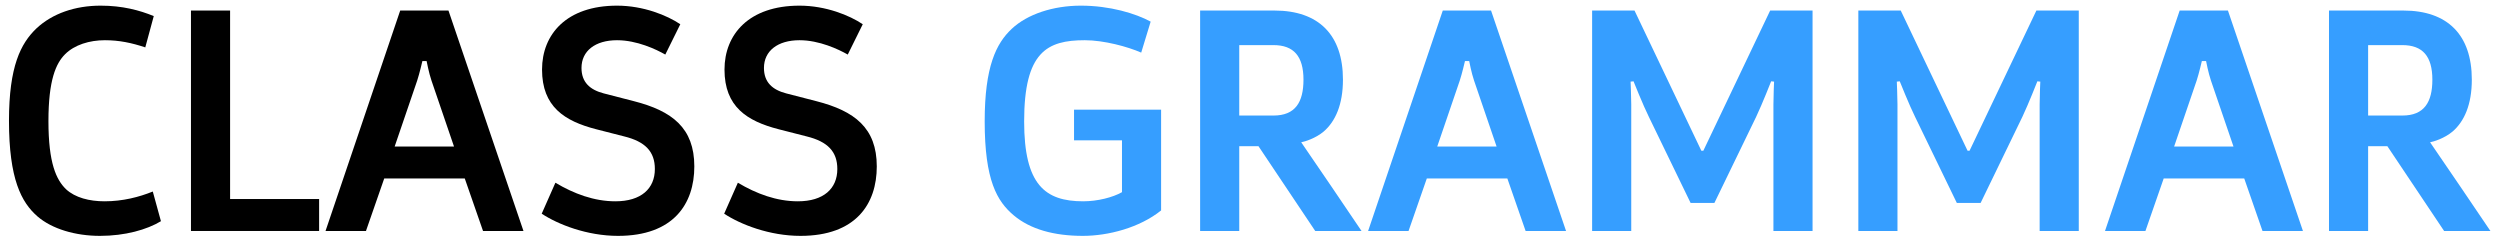 <svg width="184" height="18" viewBox="0 0 184 18" fill="none" xmlns="http://www.w3.org/2000/svg">
<path d="M11.245 14.096C10.237 14.504 9.037 14.816 7.693 14.816C6.589 14.816 5.533 14.552 4.861 13.928C4.141 13.232 3.565 12.008 3.565 8.912C3.565 5.888 4.117 4.664 4.789 3.992C5.485 3.296 6.589 2.96 7.717 2.96C8.773 2.96 9.685 3.152 10.693 3.488L11.317 1.184C10.261 0.752 9.013 0.416 7.405 0.416C5.533 0.416 3.853 0.992 2.677 2.096C1.525 3.2 0.661 4.88 0.661 8.888C0.661 13.184 1.573 14.888 2.749 15.92C3.829 16.856 5.557 17.36 7.357 17.36C9.205 17.36 10.813 16.904 11.845 16.28L11.245 14.096Z" fill="black"/>
<path d="M23.487 14.648H16.935V0.776H14.055V17H23.487V14.648Z" fill="black"/>
<path d="M29.047 10.784L30.703 5.936C30.871 5.432 31.087 4.496 31.087 4.496H31.399C31.399 4.496 31.567 5.384 31.759 5.936L33.415 10.784H29.047ZM33.007 0.776H29.455L23.959 17H26.935L28.279 13.136H34.207L35.551 17H38.527L33.007 0.776Z" fill="black"/>
<path d="M51.102 12.248C51.102 9.416 49.47 8.168 46.662 7.448L44.43 6.872C43.422 6.608 42.798 6.056 42.798 5C42.798 3.752 43.806 2.96 45.414 2.96C46.878 2.96 48.294 3.632 48.966 4.016L50.07 1.784C49.11 1.136 47.358 0.416 45.414 0.416C41.694 0.416 39.894 2.528 39.894 5.12C39.894 7.856 41.55 8.912 43.878 9.512L45.942 10.04C47.502 10.424 48.198 11.168 48.198 12.44C48.198 13.88 47.19 14.816 45.294 14.816C43.734 14.816 42.246 14.264 40.878 13.448L39.87 15.728C41.07 16.52 43.206 17.36 45.486 17.36C49.566 17.36 51.102 15.008 51.102 12.248Z" fill="black"/>
<path d="M64.531 12.248C64.531 9.416 62.899 8.168 60.091 7.448L57.859 6.872C56.851 6.608 56.227 6.056 56.227 5C56.227 3.752 57.235 2.96 58.843 2.96C60.307 2.96 61.723 3.632 62.395 4.016L63.499 1.784C62.539 1.136 60.787 0.416 58.843 0.416C55.123 0.416 53.323 2.528 53.323 5.12C53.323 7.856 54.979 8.912 57.307 9.512L59.371 10.04C60.931 10.424 61.627 11.168 61.627 12.44C61.627 13.88 60.619 14.816 58.723 14.816C57.163 14.816 55.675 14.264 54.307 13.448L53.299 15.728C54.499 16.52 56.635 17.36 58.915 17.36C62.995 17.36 64.531 15.008 64.531 12.248Z" fill="black"/>
<path d="M85.457 8.072H79.049V10.328H82.578V14.144C81.906 14.528 80.778 14.816 79.722 14.816C76.913 14.816 75.377 13.592 75.377 8.936C75.377 3.824 77.057 2.96 79.841 2.96C81.257 2.96 83.01 3.44 83.993 3.872L84.689 1.592C83.585 0.992 81.689 0.416 79.553 0.416C77.513 0.416 75.618 1.04 74.466 2.12C73.314 3.2 72.473 4.904 72.473 8.936C72.473 13.28 73.385 14.816 74.609 15.848C75.834 16.88 77.585 17.36 79.698 17.36C81.57 17.36 83.874 16.76 85.457 15.488V8.072Z" fill="#369EFF"/>
<path d="M97.424 9.68C98.288 8.936 98.841 7.688 98.841 5.864C98.841 2.576 97.064 0.776 93.8 0.776H88.329V17H91.209V10.76H92.624L96.8 17H100.208C98.745 14.816 97.257 12.656 95.769 10.472C96.032 10.424 96.825 10.184 97.424 9.68ZM95.936 5.864C95.936 7.52 95.337 8.504 93.728 8.504H91.209V3.32H93.728C95.216 3.32 95.936 4.136 95.936 5.864Z" fill="#369EFF"/>
<path d="M105.781 10.784L107.437 5.936C107.605 5.432 107.821 4.496 107.821 4.496H108.133C108.133 4.496 108.301 5.384 108.493 5.936L110.149 10.784H105.781ZM109.741 0.776H106.189L100.693 17H103.669L105.013 13.136H110.941L112.285 17H115.261L109.741 0.776Z" fill="#369EFF"/>
<path d="M130.356 5.984L130.572 6.008C130.572 6.008 130.524 7.064 130.524 7.688V17H133.404V0.776H130.284L125.364 11.096H125.22L120.3 0.776H117.18V17H120.06V7.688C120.06 7.184 120.012 6.008 120.012 6.008L120.228 5.984C120.228 5.984 120.948 7.784 121.356 8.6L124.428 14.936H126.18L129.252 8.6C129.708 7.64 130.356 5.984 130.356 5.984Z" fill="#369EFF"/>
<path d="M149.95 5.984L150.166 6.008C150.166 6.008 150.118 7.064 150.118 7.688V17H152.998V0.776H149.878L144.958 11.096H144.814L139.894 0.776H136.774V17H139.654V7.688C139.654 7.184 139.606 6.008 139.606 6.008L139.822 5.984C139.822 5.984 140.542 7.784 140.95 8.6L144.022 14.936H145.774L148.846 8.6C149.302 7.64 149.95 5.984 149.95 5.984Z" fill="#369EFF"/>
<path d="M160.016 10.784L161.672 5.936C161.84 5.432 162.056 4.496 162.056 4.496H162.368C162.368 4.496 162.536 5.384 162.728 5.936L164.384 10.784H160.016ZM163.976 0.776H160.424L154.928 17H157.904L159.248 13.136H165.176L166.52 17H169.496L163.976 0.776Z" fill="#369EFF"/>
<path d="M180.51 9.68C181.374 8.936 181.926 7.688 181.926 5.864C181.926 2.576 180.15 0.776 176.886 0.776H171.414V17H174.294V10.76H175.71L179.886 17H183.294C181.83 14.816 180.342 12.656 178.854 10.472C179.118 10.424 179.91 10.184 180.51 9.68ZM179.022 5.864C179.022 7.52 178.422 8.504 176.814 8.504H174.294V3.32H176.814C178.302 3.32 179.022 4.136 179.022 5.864Z" fill="#369EFF"/>
</svg>

